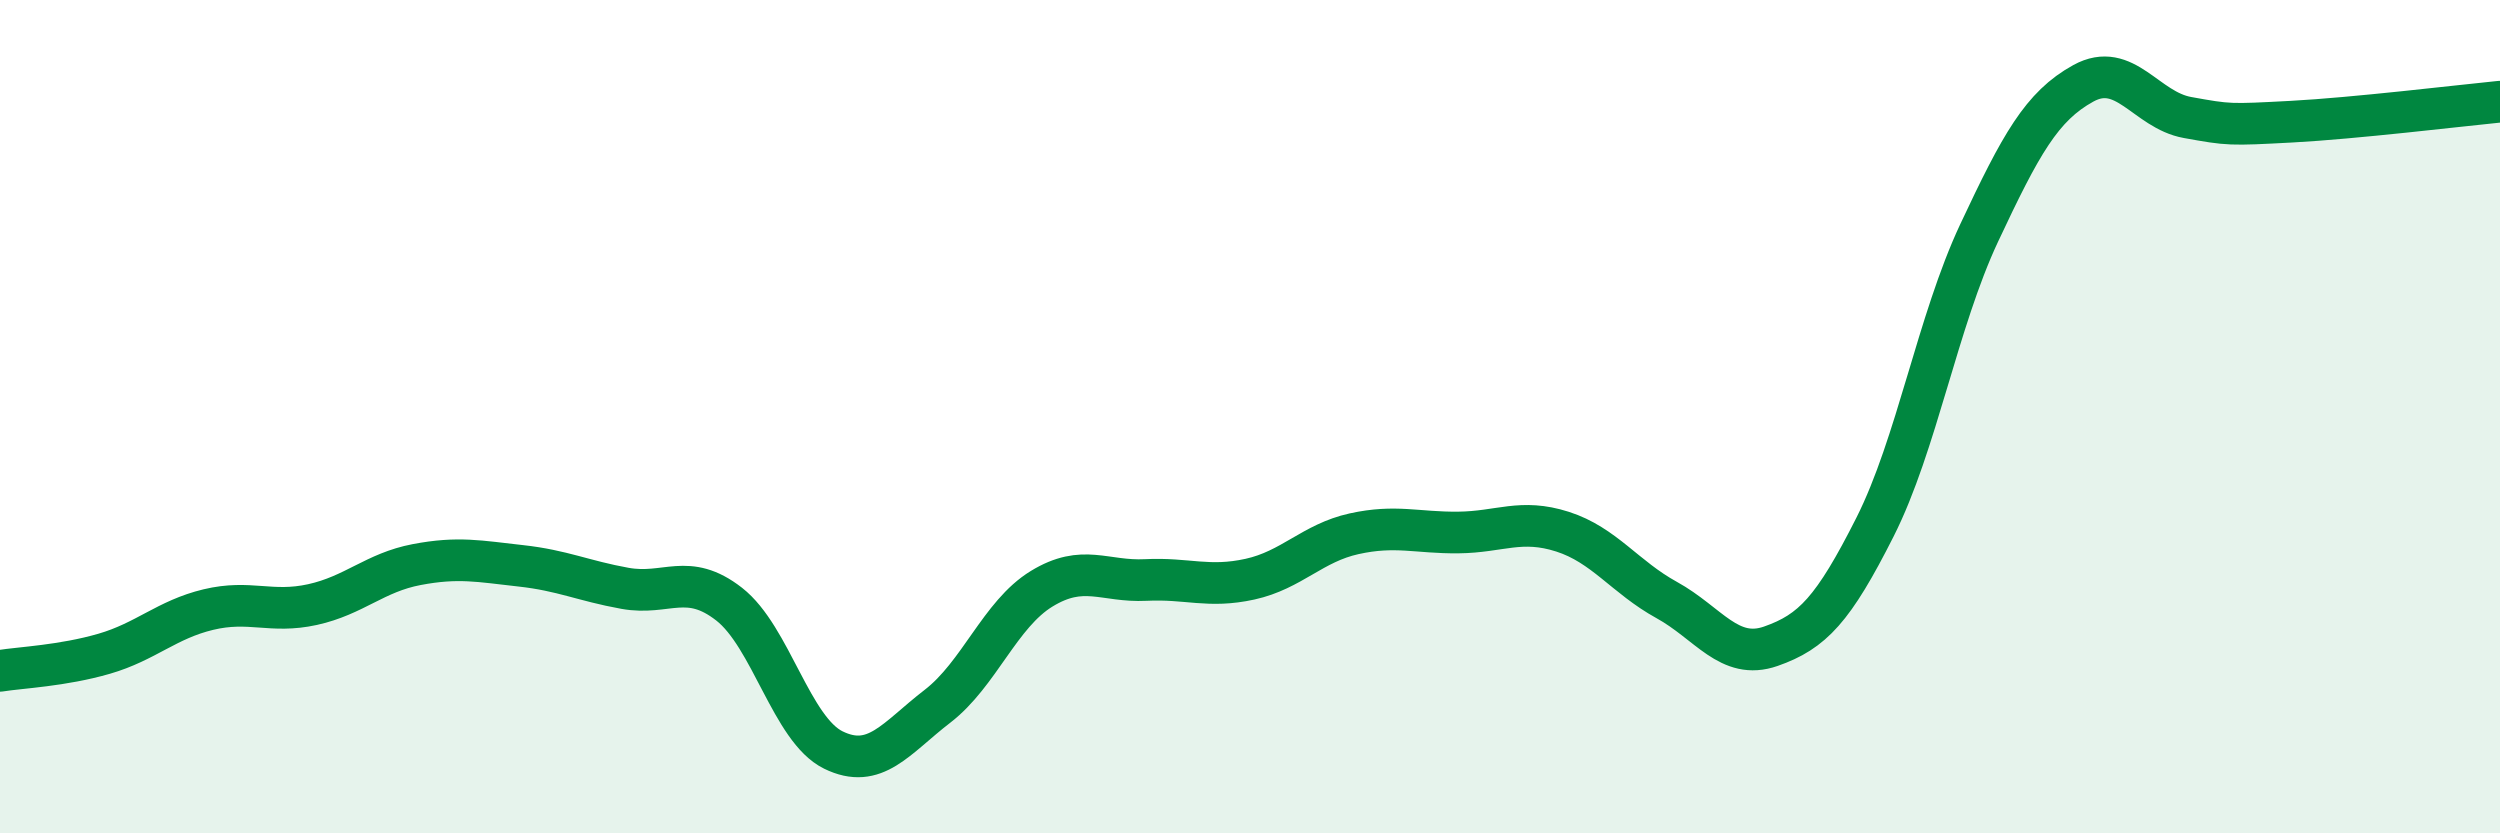 
    <svg width="60" height="20" viewBox="0 0 60 20" xmlns="http://www.w3.org/2000/svg">
      <path
        d="M 0,16.1 C 0.5,16.02 1.5,15.98 2.5,15.69 C 3.5,15.4 4,14.87 5,14.63 C 6,14.39 6.5,14.73 7.5,14.51 C 8.5,14.29 9,13.74 10,13.55 C 11,13.36 11.5,13.47 12.5,13.58 C 13.5,13.69 14,13.94 15,14.12 C 16,14.3 16.5,13.72 17.5,14.5 C 18.5,15.28 19,17.51 20,18 C 21,18.49 21.5,17.72 22.5,16.95 C 23.5,16.18 24,14.74 25,14.13 C 26,13.52 26.5,13.97 27.5,13.92 C 28.5,13.87 29,14.12 30,13.9 C 31,13.68 31.5,13.03 32.5,12.81 C 33.5,12.59 34,12.79 35,12.78 C 36,12.77 36.5,12.44 37.5,12.76 C 38.5,13.08 39,13.85 40,14.4 C 41,14.95 41.5,15.86 42.5,15.51 C 43.5,15.16 44,14.63 45,12.65 C 46,10.67 46.5,7.72 47.5,5.59 C 48.5,3.46 49,2.55 50,2 C 51,1.45 51.5,2.64 52.5,2.82 C 53.5,3 53.5,3 55,2.92 C 56.5,2.84 59,2.54 60,2.44L60 20L0 20Z"
        fill="#008740"
        opacity="0.1"
        stroke-linecap="round"
        stroke-linejoin="round"
      />
      <path
        d="M 0,16.1 C 0.5,16.02 1.5,15.98 2.5,15.69 C 3.5,15.4 4,14.87 5,14.63 C 6,14.39 6.5,14.73 7.5,14.51 C 8.5,14.29 9,13.74 10,13.55 C 11,13.36 11.5,13.47 12.5,13.58 C 13.5,13.69 14,13.94 15,14.12 C 16,14.3 16.5,13.72 17.5,14.5 C 18.5,15.28 19,17.51 20,18 C 21,18.49 21.5,17.72 22.5,16.95 C 23.5,16.18 24,14.74 25,14.13 C 26,13.52 26.5,13.97 27.5,13.92 C 28.5,13.87 29,14.12 30,13.9 C 31,13.68 31.5,13.03 32.5,12.81 C 33.5,12.59 34,12.79 35,12.78 C 36,12.77 36.5,12.44 37.5,12.76 C 38.5,13.08 39,13.85 40,14.4 C 41,14.95 41.5,15.86 42.5,15.51 C 43.5,15.16 44,14.63 45,12.65 C 46,10.67 46.5,7.72 47.5,5.59 C 48.5,3.46 49,2.55 50,2 C 51,1.45 51.5,2.64 52.5,2.82 C 53.5,3 53.5,3 55,2.92 C 56.5,2.84 59,2.54 60,2.44"
        stroke="#008740"
        stroke-width="1"
        fill="none"
        stroke-linecap="round"
        stroke-linejoin="round"
      />
    </svg>
  